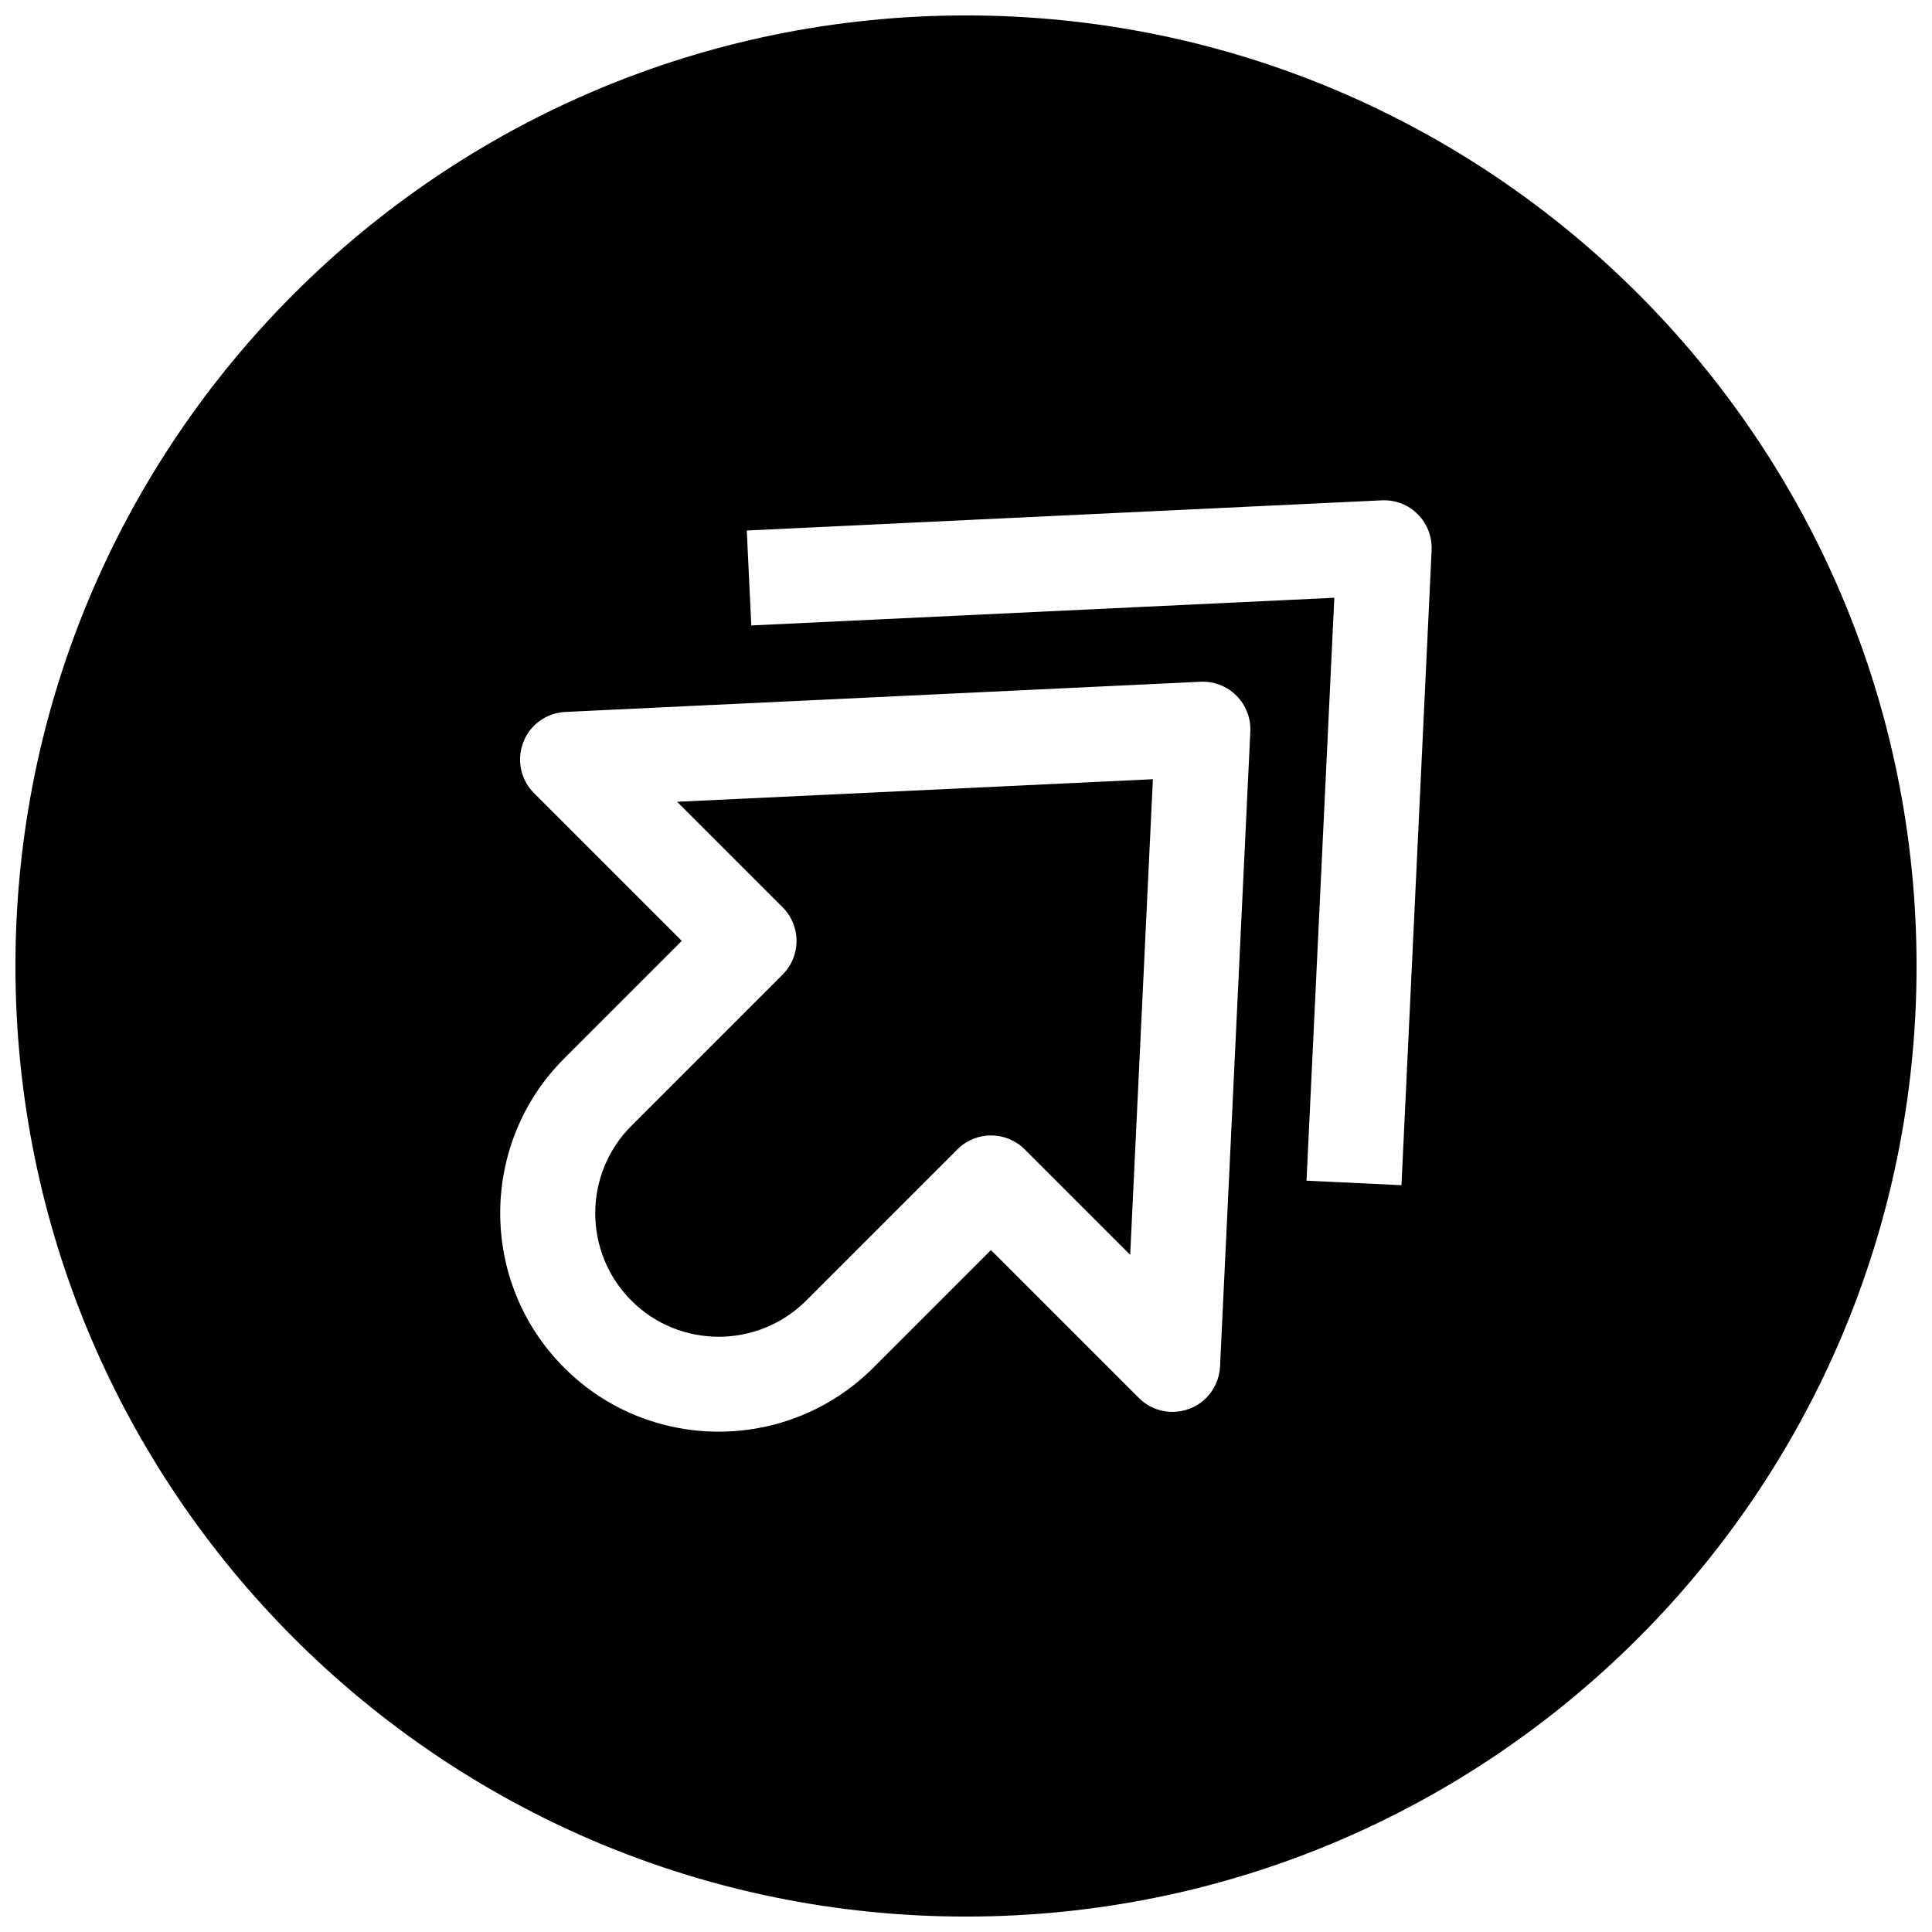 <?xml version="1.0" encoding="UTF-8"?>
<!-- Uploaded to: ICON Repo, www.svgrepo.com, Generator: ICON Repo Mixer Tools -->
<svg width="800px" height="800px" version="1.1" viewBox="144 144 512 512" xmlns="http://www.w3.org/2000/svg">
 <defs>
  <clipPath id="a">
   <path d="m148.09 148.09h503.81v503.81h-503.81z"/>
  </clipPath>
 </defs>
 <g clip-path="url(#a)">
  <path d="m400 148.09c-139.12 0-251.91 112.79-251.91 251.91 0 139.11 112.79 251.91 251.91 251.91 139.11 0 251.91-112.79 251.91-251.91-0.004-139.12-112.79-251.91-251.91-251.91zm67.32 358.08c-0.156 3.18-1.512 6.141-3.684 8.312-1.227 1.227-2.676 2.203-4.375 2.832-4.66 1.793-9.918 0.691-13.445-2.832l-39.203-39.203-31.172 31.172c-22.609 22.609-59.355 22.609-81.934 0-22.609-22.609-22.578-59.355 0-81.934l31.172-31.172-39.172-39.168c-3.527-3.527-4.629-8.785-2.832-13.445 1.762-4.691 6.168-7.809 11.145-8.062l168.34-7.996c3.559-0.156 7.023 1.164 9.508 3.684 2.519 2.519 3.84 5.953 3.684 9.508zm48.082-48.082-25.16-1.195 7.367-154.48-154.51 7.336-1.195-25.16 168.3-7.996c3.559-0.156 7.023 1.164 9.508 3.684 2.519 2.519 3.84 5.984 3.684 9.508z"/>
 </g>
 <path d="m351.41 384.45c4.914 4.914 4.914 12.879 0 17.82l-40.086 40.086c-12.754 12.754-12.785 33.535 0 46.32 12.754 12.785 33.535 12.754 46.32 0l40.086-40.086c4.914-4.914 12.879-4.914 17.82 0l27.961 27.961 6.016-126.05-126.08 5.981z"/>
</svg>